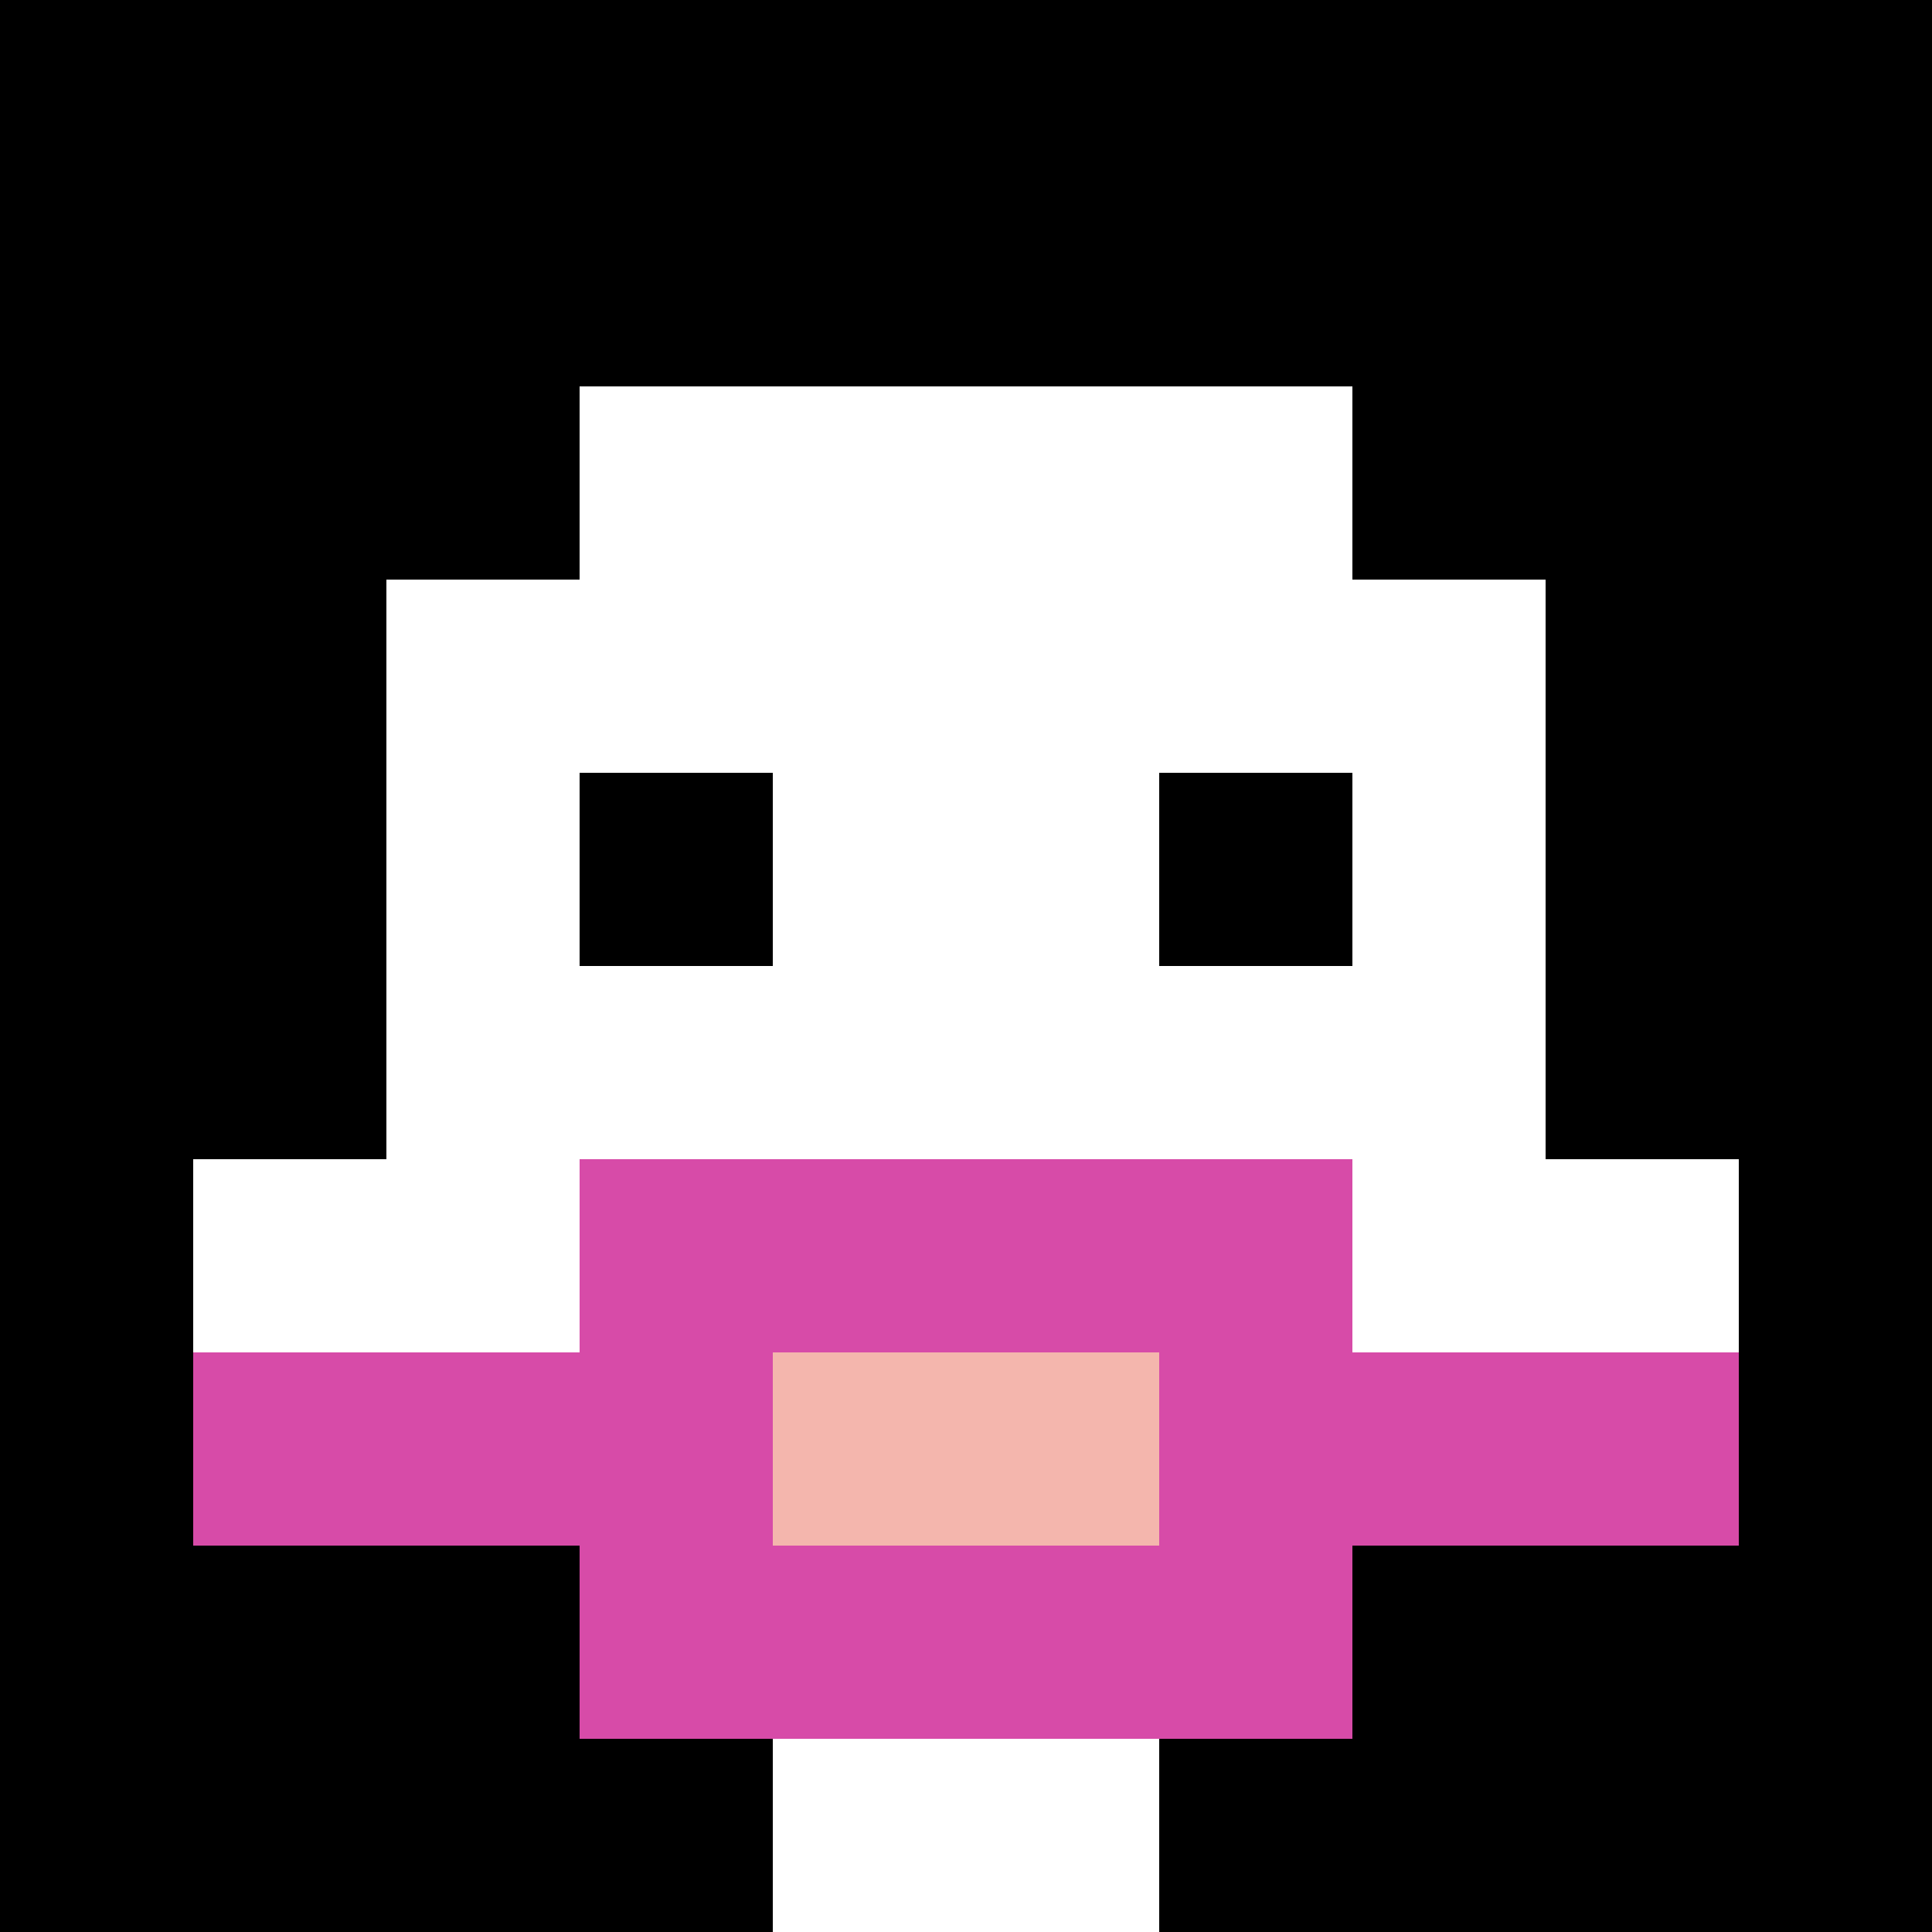 <svg xmlns="http://www.w3.org/2000/svg" version="1.1" width="384" height="384"><title>'goose-pfp-558746' by Dmitri Cherniak</title><desc>seed=558746
backgroundColor=#ffffff
padding=20
innerPadding=0
timeout=500
dimension=1
border=false
Save=function(){return n.handleSave()}
frame=28

Rendered at Sun Sep 15 2024 23:25:07 GMT+0700 (Waktu Indonesia Barat)
Generated in &lt;1ms
</desc><defs></defs><rect width="100%" height="100%" fill="#ffffff"></rect><g><g id="0-0"><rect x="0" y="0" height="384" width="384" fill="#000000"></rect><g><rect id="0-0-3-2-4-7" x="115.2" y="76.8" width="153.6" height="268.8" fill="#ffffff"></rect><rect id="0-0-2-3-6-5" x="76.8" y="115.2" width="230.4" height="192" fill="#ffffff"></rect><rect id="0-0-4-8-2-2" x="153.6" y="307.2" width="76.8" height="76.8" fill="#ffffff"></rect><rect id="0-0-1-6-8-1" x="38.4" y="230.4" width="307.2" height="38.4" fill="#ffffff"></rect><rect id="0-0-1-7-8-1" x="38.4" y="268.8" width="307.2" height="38.4" fill="#D74BA8"></rect><rect id="0-0-3-6-4-3" x="115.2" y="230.4" width="153.6" height="115.2" fill="#D74BA8"></rect><rect id="0-0-4-7-2-1" x="153.6" y="268.8" width="76.8" height="38.4" fill="#F4B6AD"></rect><rect id="0-0-3-4-1-1" x="115.2" y="153.6" width="38.4" height="38.4" fill="#000000"></rect><rect id="0-0-6-4-1-1" x="230.4" y="153.6" width="38.4" height="38.4" fill="#000000"></rect></g><rect x="0" y="0" stroke="white" stroke-width="0" height="384" width="384" fill="none"></rect></g></g></svg>